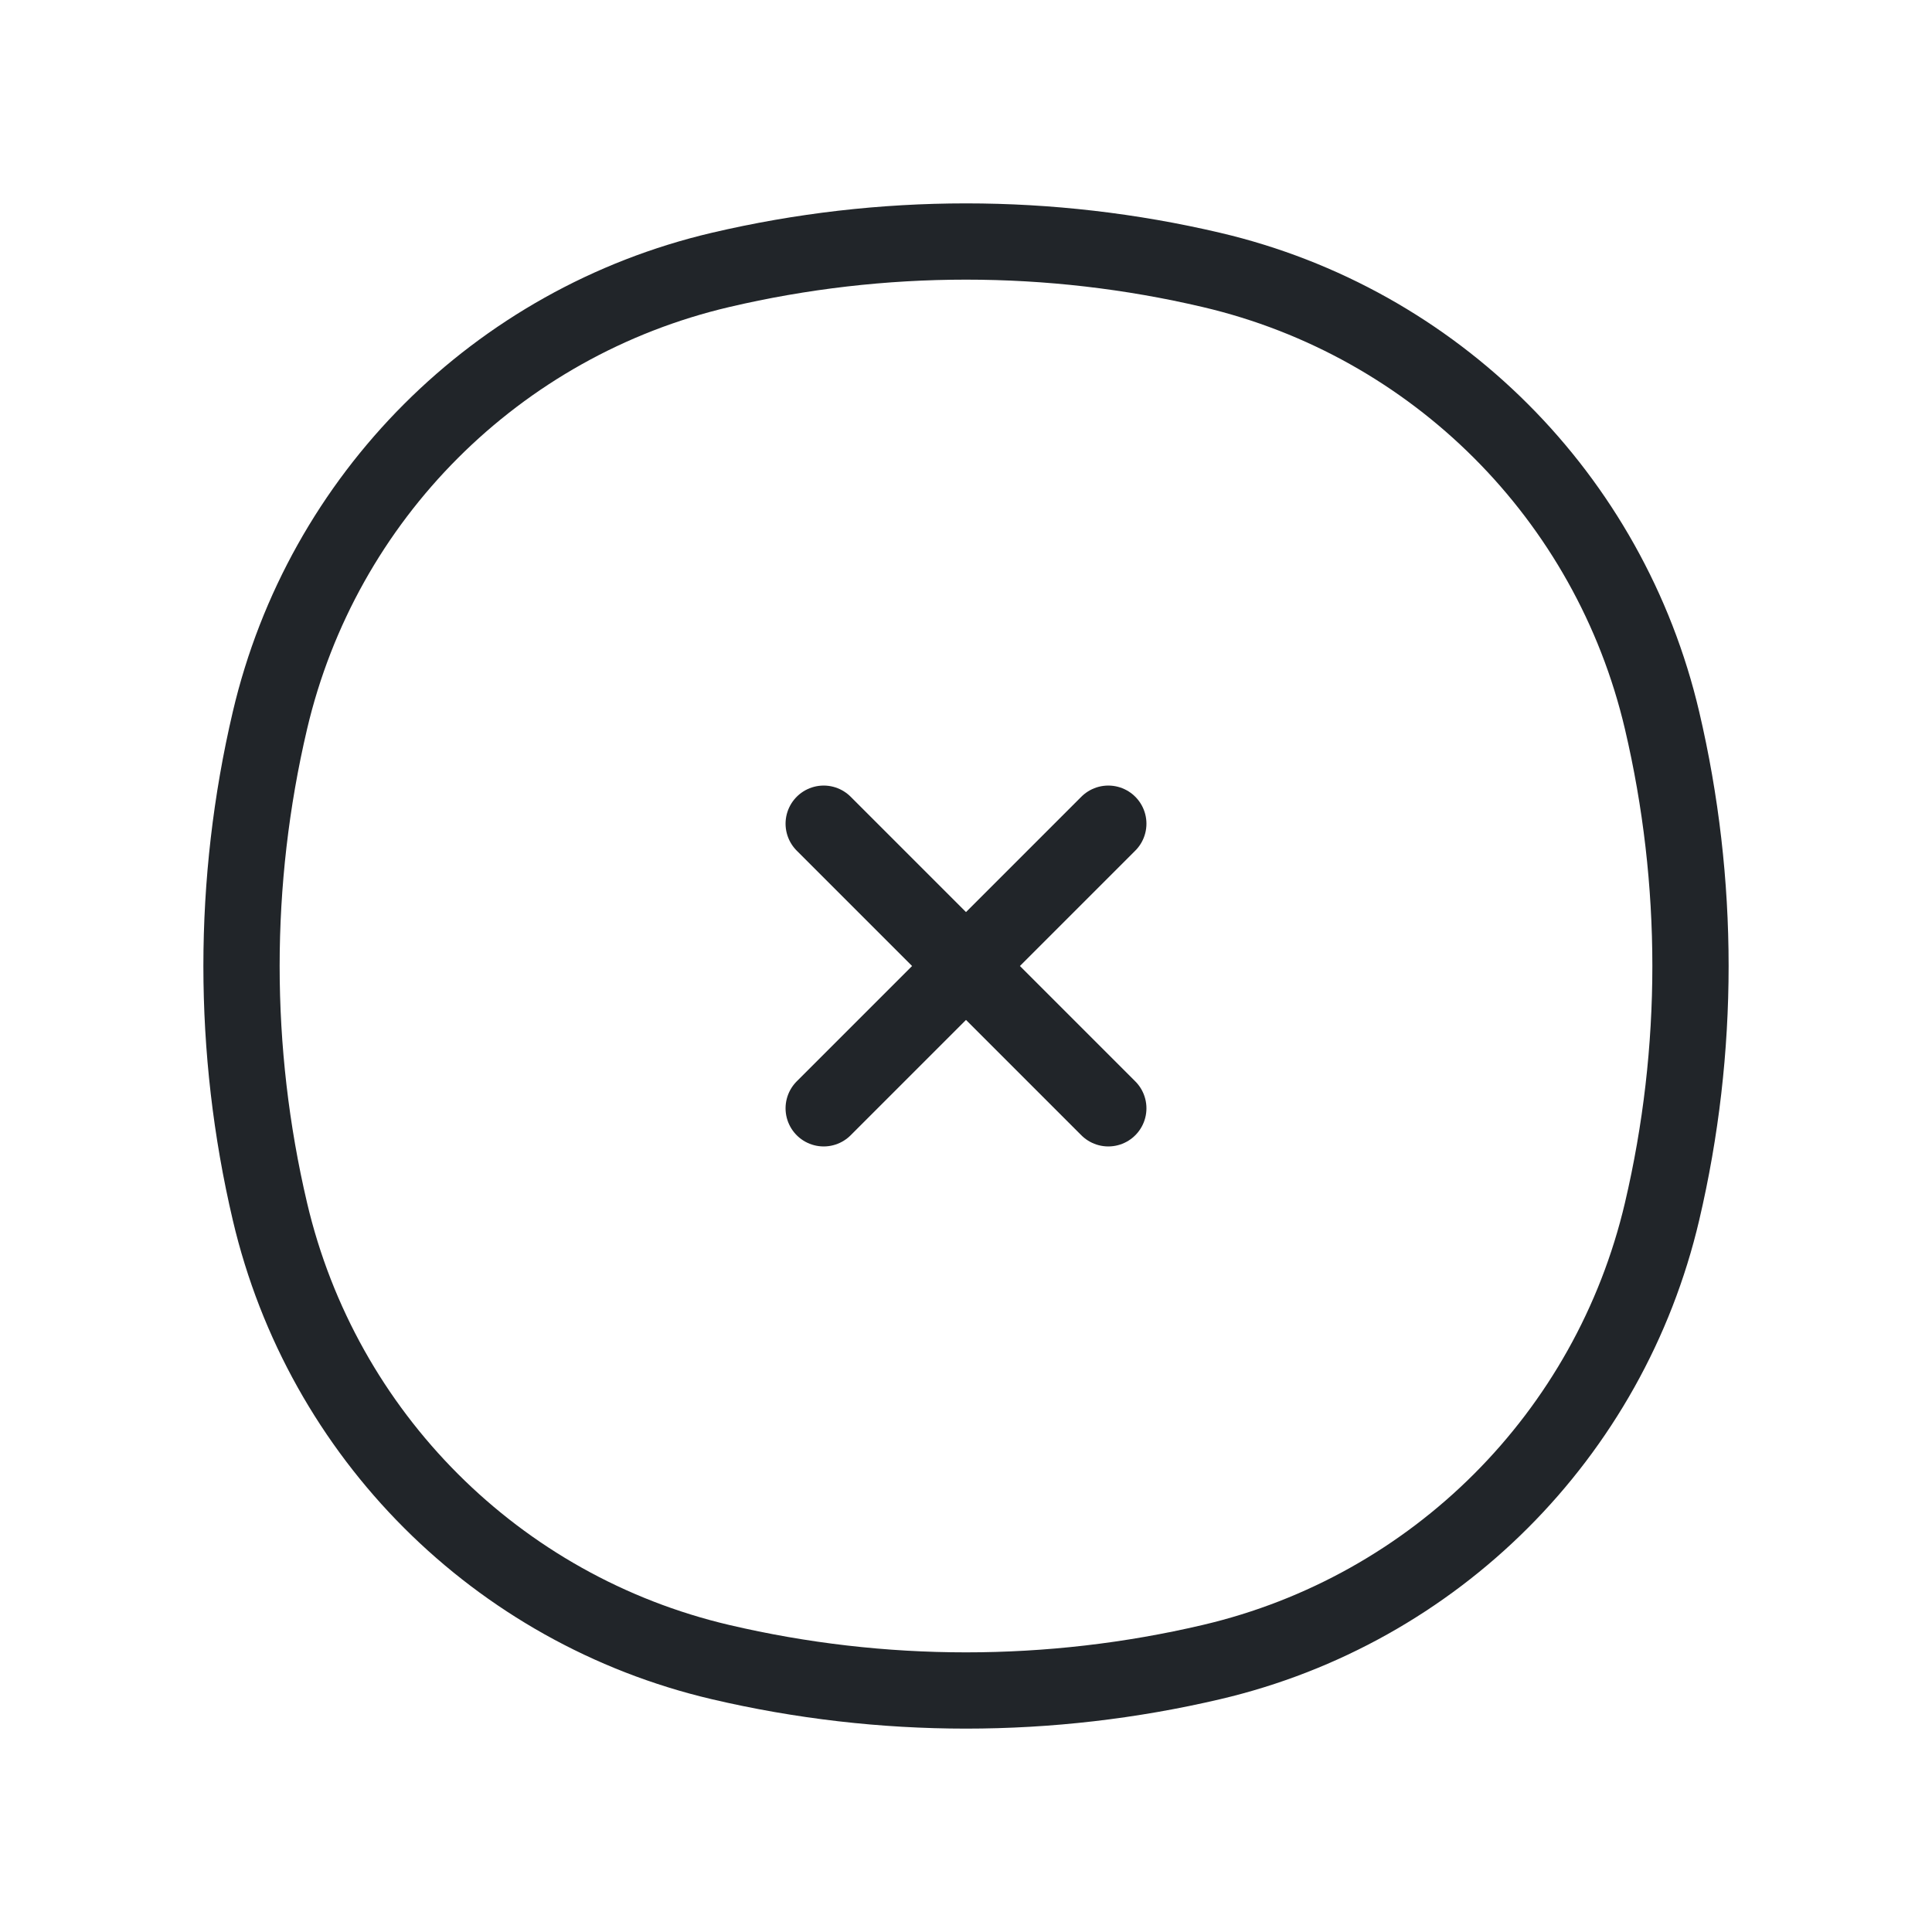 <svg width="38" height="38" viewBox="0 0 38 38" fill="none" xmlns="http://www.w3.org/2000/svg">
<path d="M5.309 14.171C6.34 9.774 9.774 6.34 14.171 5.309C17.347 4.564 20.653 4.564 23.828 5.309C28.226 6.34 31.66 9.774 32.691 14.171C33.436 17.347 33.436 20.653 32.691 23.828C31.66 28.226 28.226 31.66 23.828 32.691C20.653 33.436 17.347 33.436 14.171 32.691C9.774 31.66 6.34 28.226 5.309 23.828C4.564 20.653 4.564 17.347 5.309 14.171Z" stroke="#212529" stroke-width="1.5"/>
<path d="M21.799 16.201L16.201 21.799M21.799 21.799L16.201 16.201" stroke="#212529" stroke-width="1.5" stroke-linecap="round"/>
</svg>
